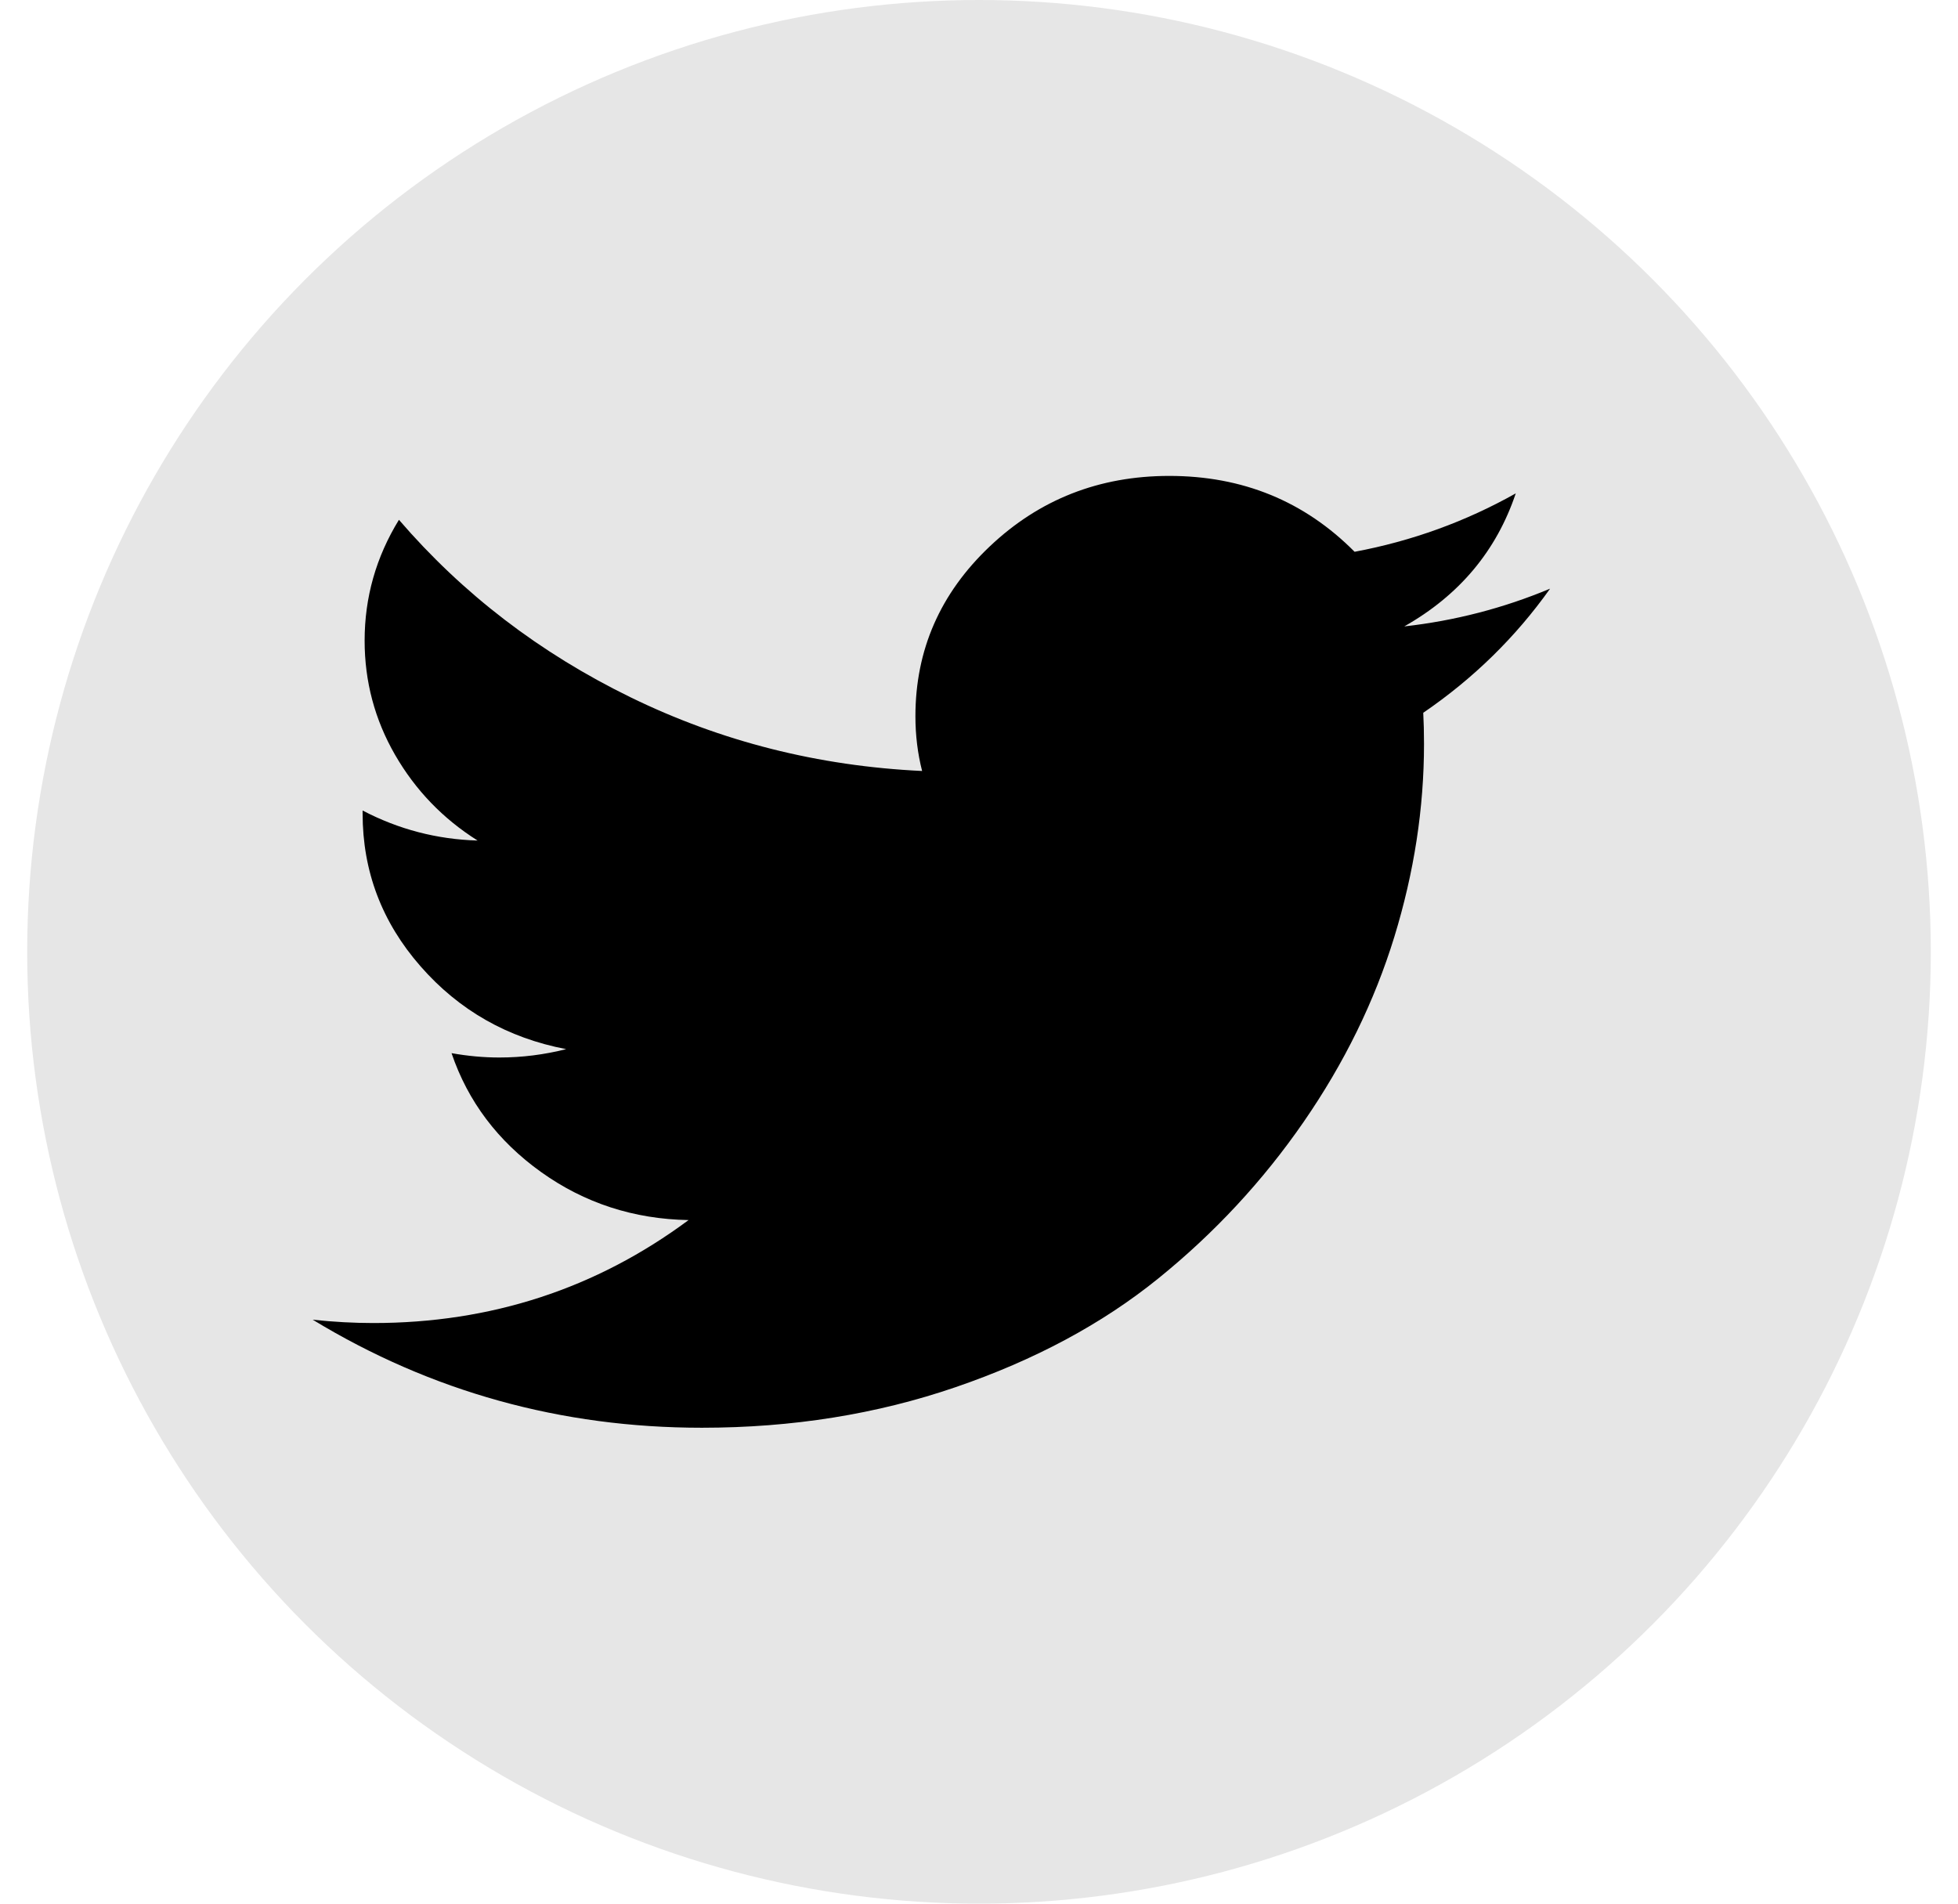 <?xml version="1.0" encoding="UTF-8"?> <svg xmlns="http://www.w3.org/2000/svg" width="36" height="35" viewBox="0 0 36 35" fill="none"> <circle opacity="0.1" cx="18" cy="17.5" r="17.5" fill="black"></circle> <path d="M28.5 10.823C27.866 11.715 27.089 12.476 26.168 13.105C26.177 13.274 26.182 13.464 26.182 13.677C26.182 14.858 26 16.041 25.636 17.226C25.272 18.41 24.717 19.544 23.969 20.627C23.221 21.71 22.331 22.669 21.297 23.505C20.264 24.341 19.021 25.007 17.57 25.504C16.119 26.002 14.564 26.25 12.905 26.25C10.315 26.25 7.93 25.588 5.75 24.264C6.137 24.305 6.508 24.325 6.863 24.325C9.027 24.325 10.959 23.694 12.66 22.432C11.652 22.414 10.748 22.12 9.95 21.55C9.152 20.979 8.603 20.25 8.302 19.363C8.599 19.416 8.892 19.443 9.181 19.443C9.598 19.443 10.007 19.391 10.41 19.289C9.334 19.084 8.441 18.577 7.731 17.765C7.021 16.954 6.667 16.018 6.667 14.956V14.902C7.327 15.248 8.032 15.432 8.781 15.454C8.143 15.052 7.638 14.527 7.264 13.879C6.891 13.232 6.704 12.531 6.704 11.778C6.704 10.983 6.914 10.242 7.335 9.557C8.506 10.917 9.924 12.005 11.591 12.819C13.257 13.633 15.045 14.085 16.954 14.175C16.872 13.854 16.831 13.518 16.831 13.169C16.831 11.949 17.287 10.908 18.199 10.045C19.11 9.182 20.21 8.75 21.498 8.75C22.847 8.75 23.983 9.215 24.906 10.145C25.961 9.947 26.948 9.589 27.869 9.071C27.514 10.128 26.831 10.944 25.819 11.517C26.749 11.413 27.643 11.181 28.5 10.823H28.5Z" fill="black"></path> </svg> 